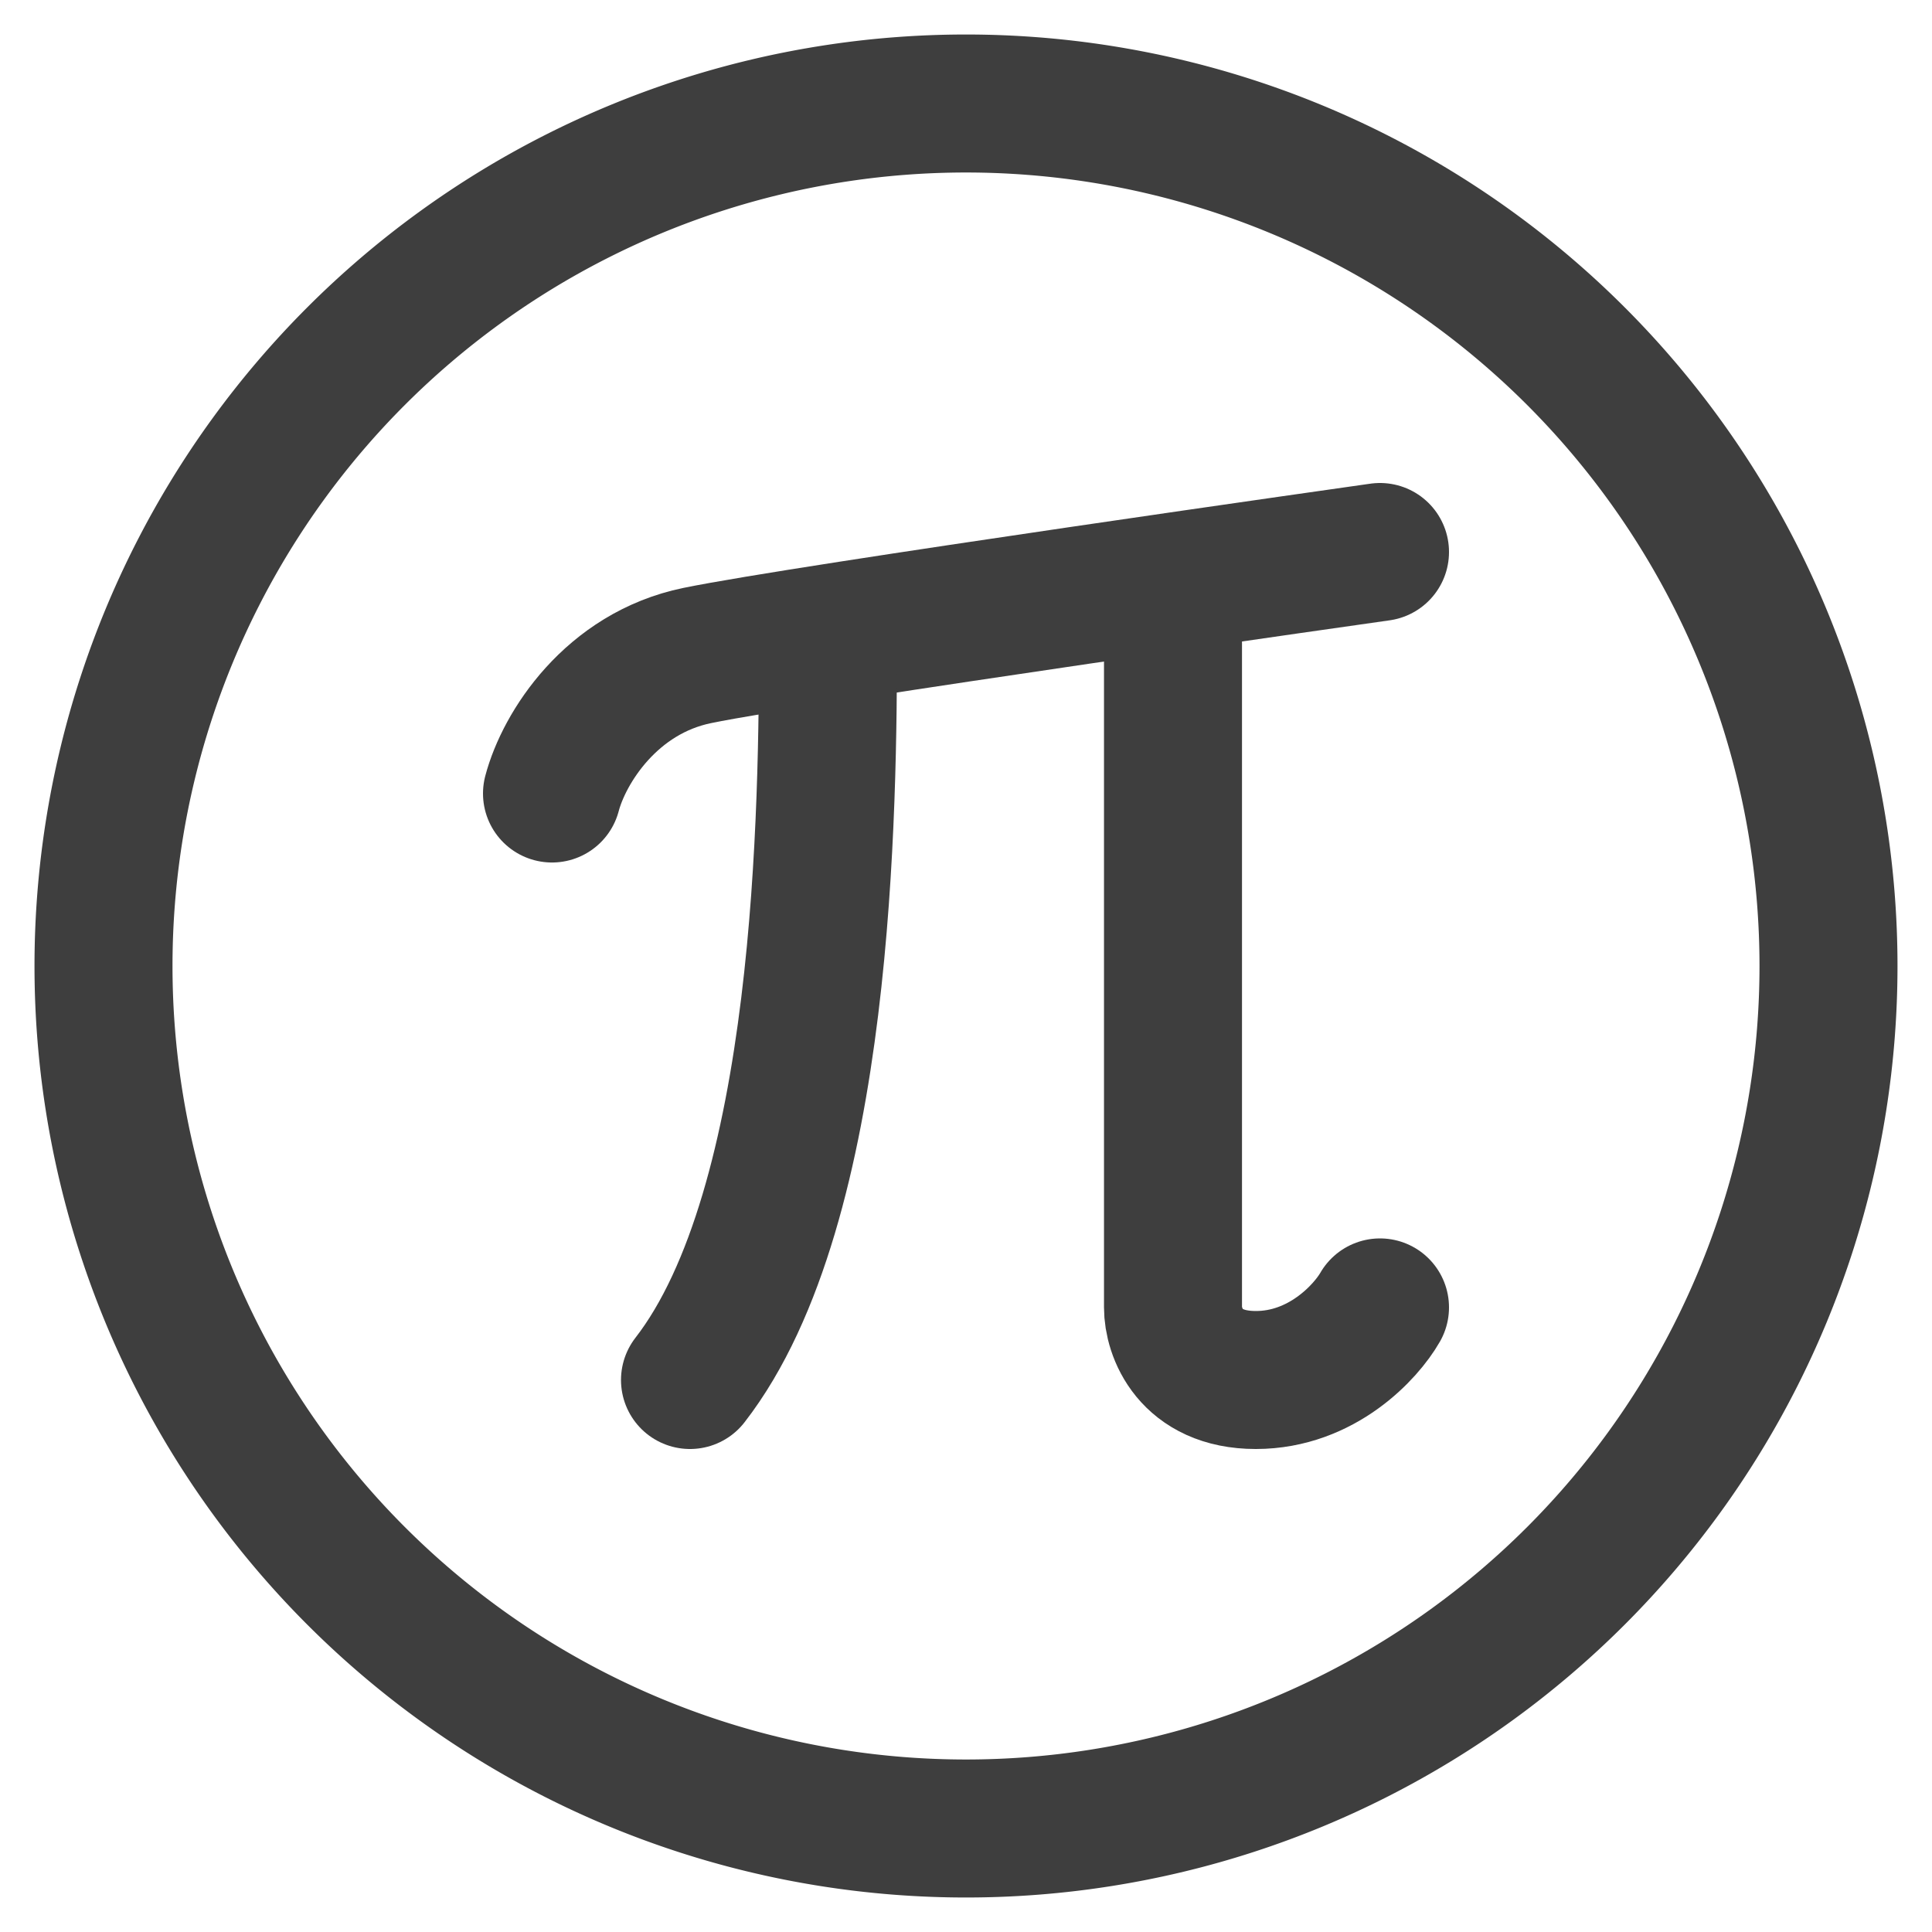 <svg xmlns="http://www.w3.org/2000/svg" fill="none" viewBox="0 0 14 14" height="48" width="48"><g id="pi-symbol-circle--interface-math-pi-sign-mathematics-22-7"><path id="Vector" stroke="#3e3e3e" stroke-linecap="round" stroke-linejoin="round" d="M7 13.25A6.25 6.25 0 1 0 7 .75a6.25 6.25 0 0 0 0 12.5Z"></path><path id="Vector 297" stroke="#3e3e3e" stroke-linecap="round" stroke-linejoin="round" d="M4 5.75c.088-.333.43-.872 1.053-1C5.832 4.59 10 4 10 4"></path><path id="Vector 298" stroke="#3e3e3e" stroke-linecap="round" stroke-linejoin="round" d="M6 4.594C6 5.844 5.98 8.737 5 10"></path><path id="Vector 299" stroke="#3e3e3e" stroke-linecap="round" stroke-linejoin="round" d="M8.5 4.219v5.255c0 .175.12.526.6.526s.8-.351.9-.526"></path></g></svg>